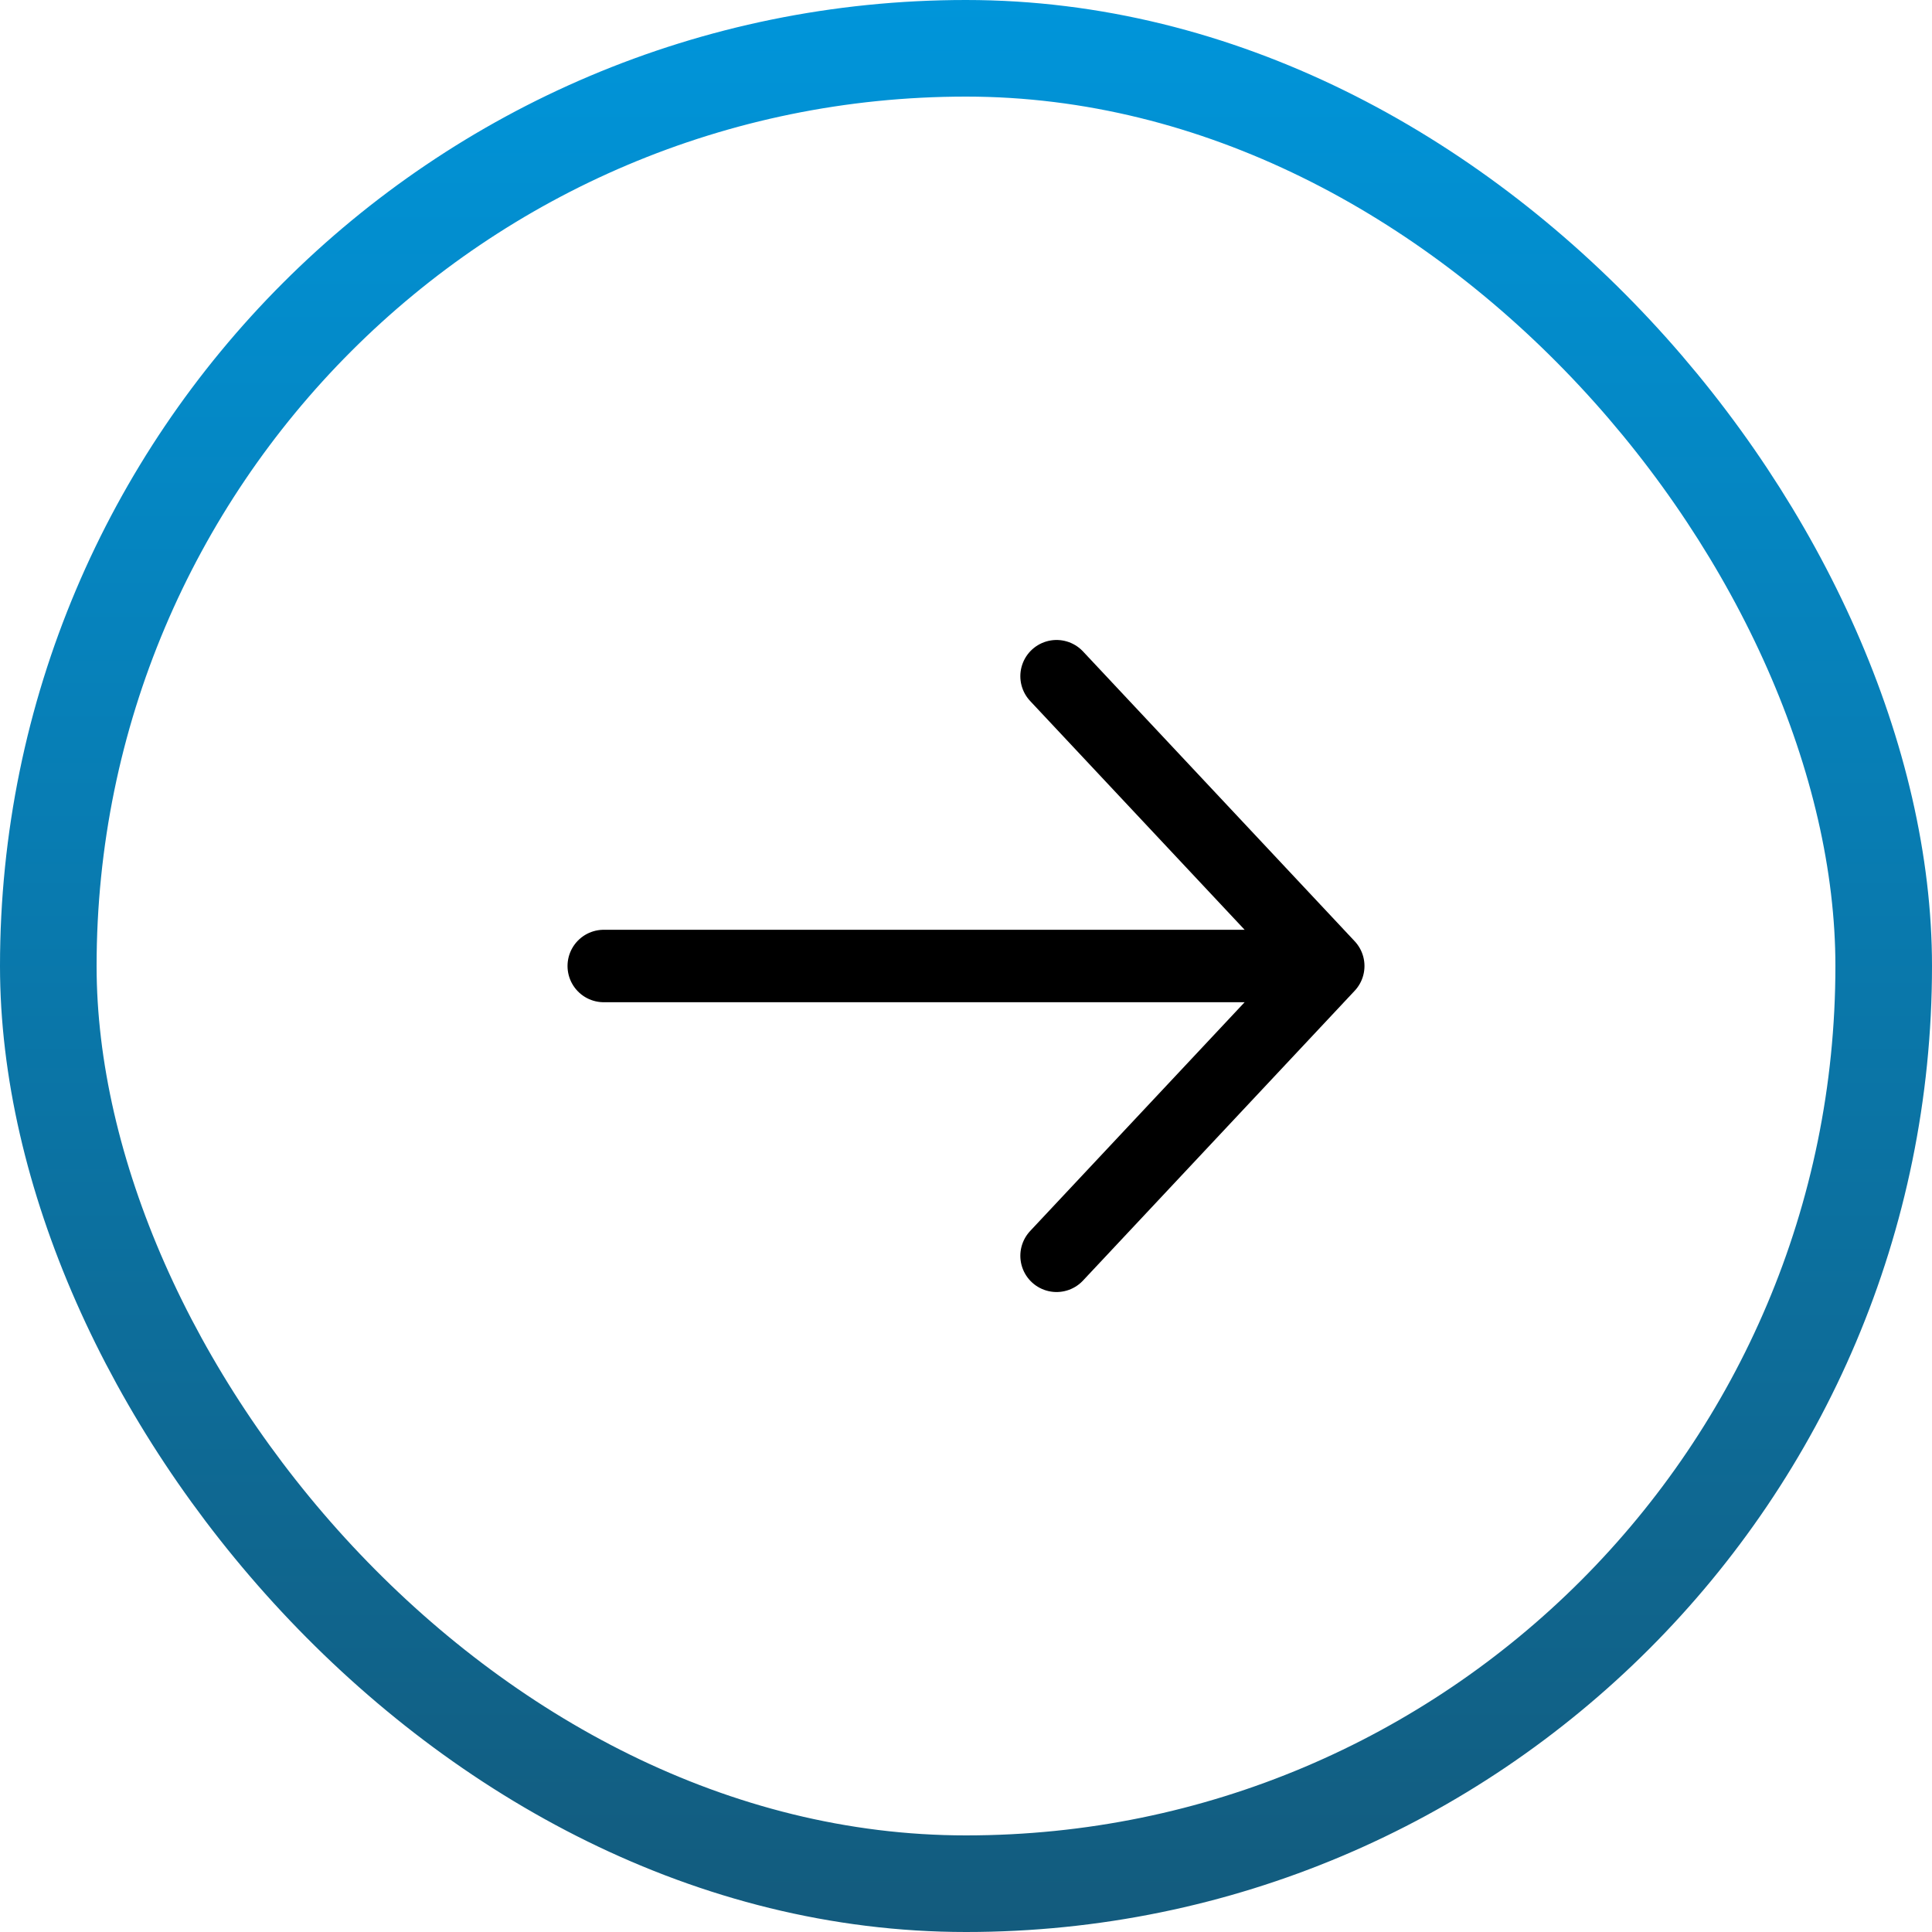 <svg fill="none" height="40" viewBox="0 0 40 40" width="40" xmlns="http://www.w3.org/2000/svg" xmlns:xlink="http://www.w3.org/1999/xlink"><linearGradient id="a" gradientUnits="userSpaceOnUse" x1="20" x2="20" y1="0" y2="40"><stop offset="0" stop-color="#0095da"/><stop offset="1" stop-color="#135b7d"/></linearGradient><rect height="38" rx="19" stroke="url(#a)" stroke-width="2" width="38" x="1" y="1"/><path d="m12.5 20h15m0 0-5.625-6m5.625 6-5.625 6" stroke="#000" stroke-linecap="round" stroke-linejoin="round" stroke-width="1.5"/></svg>